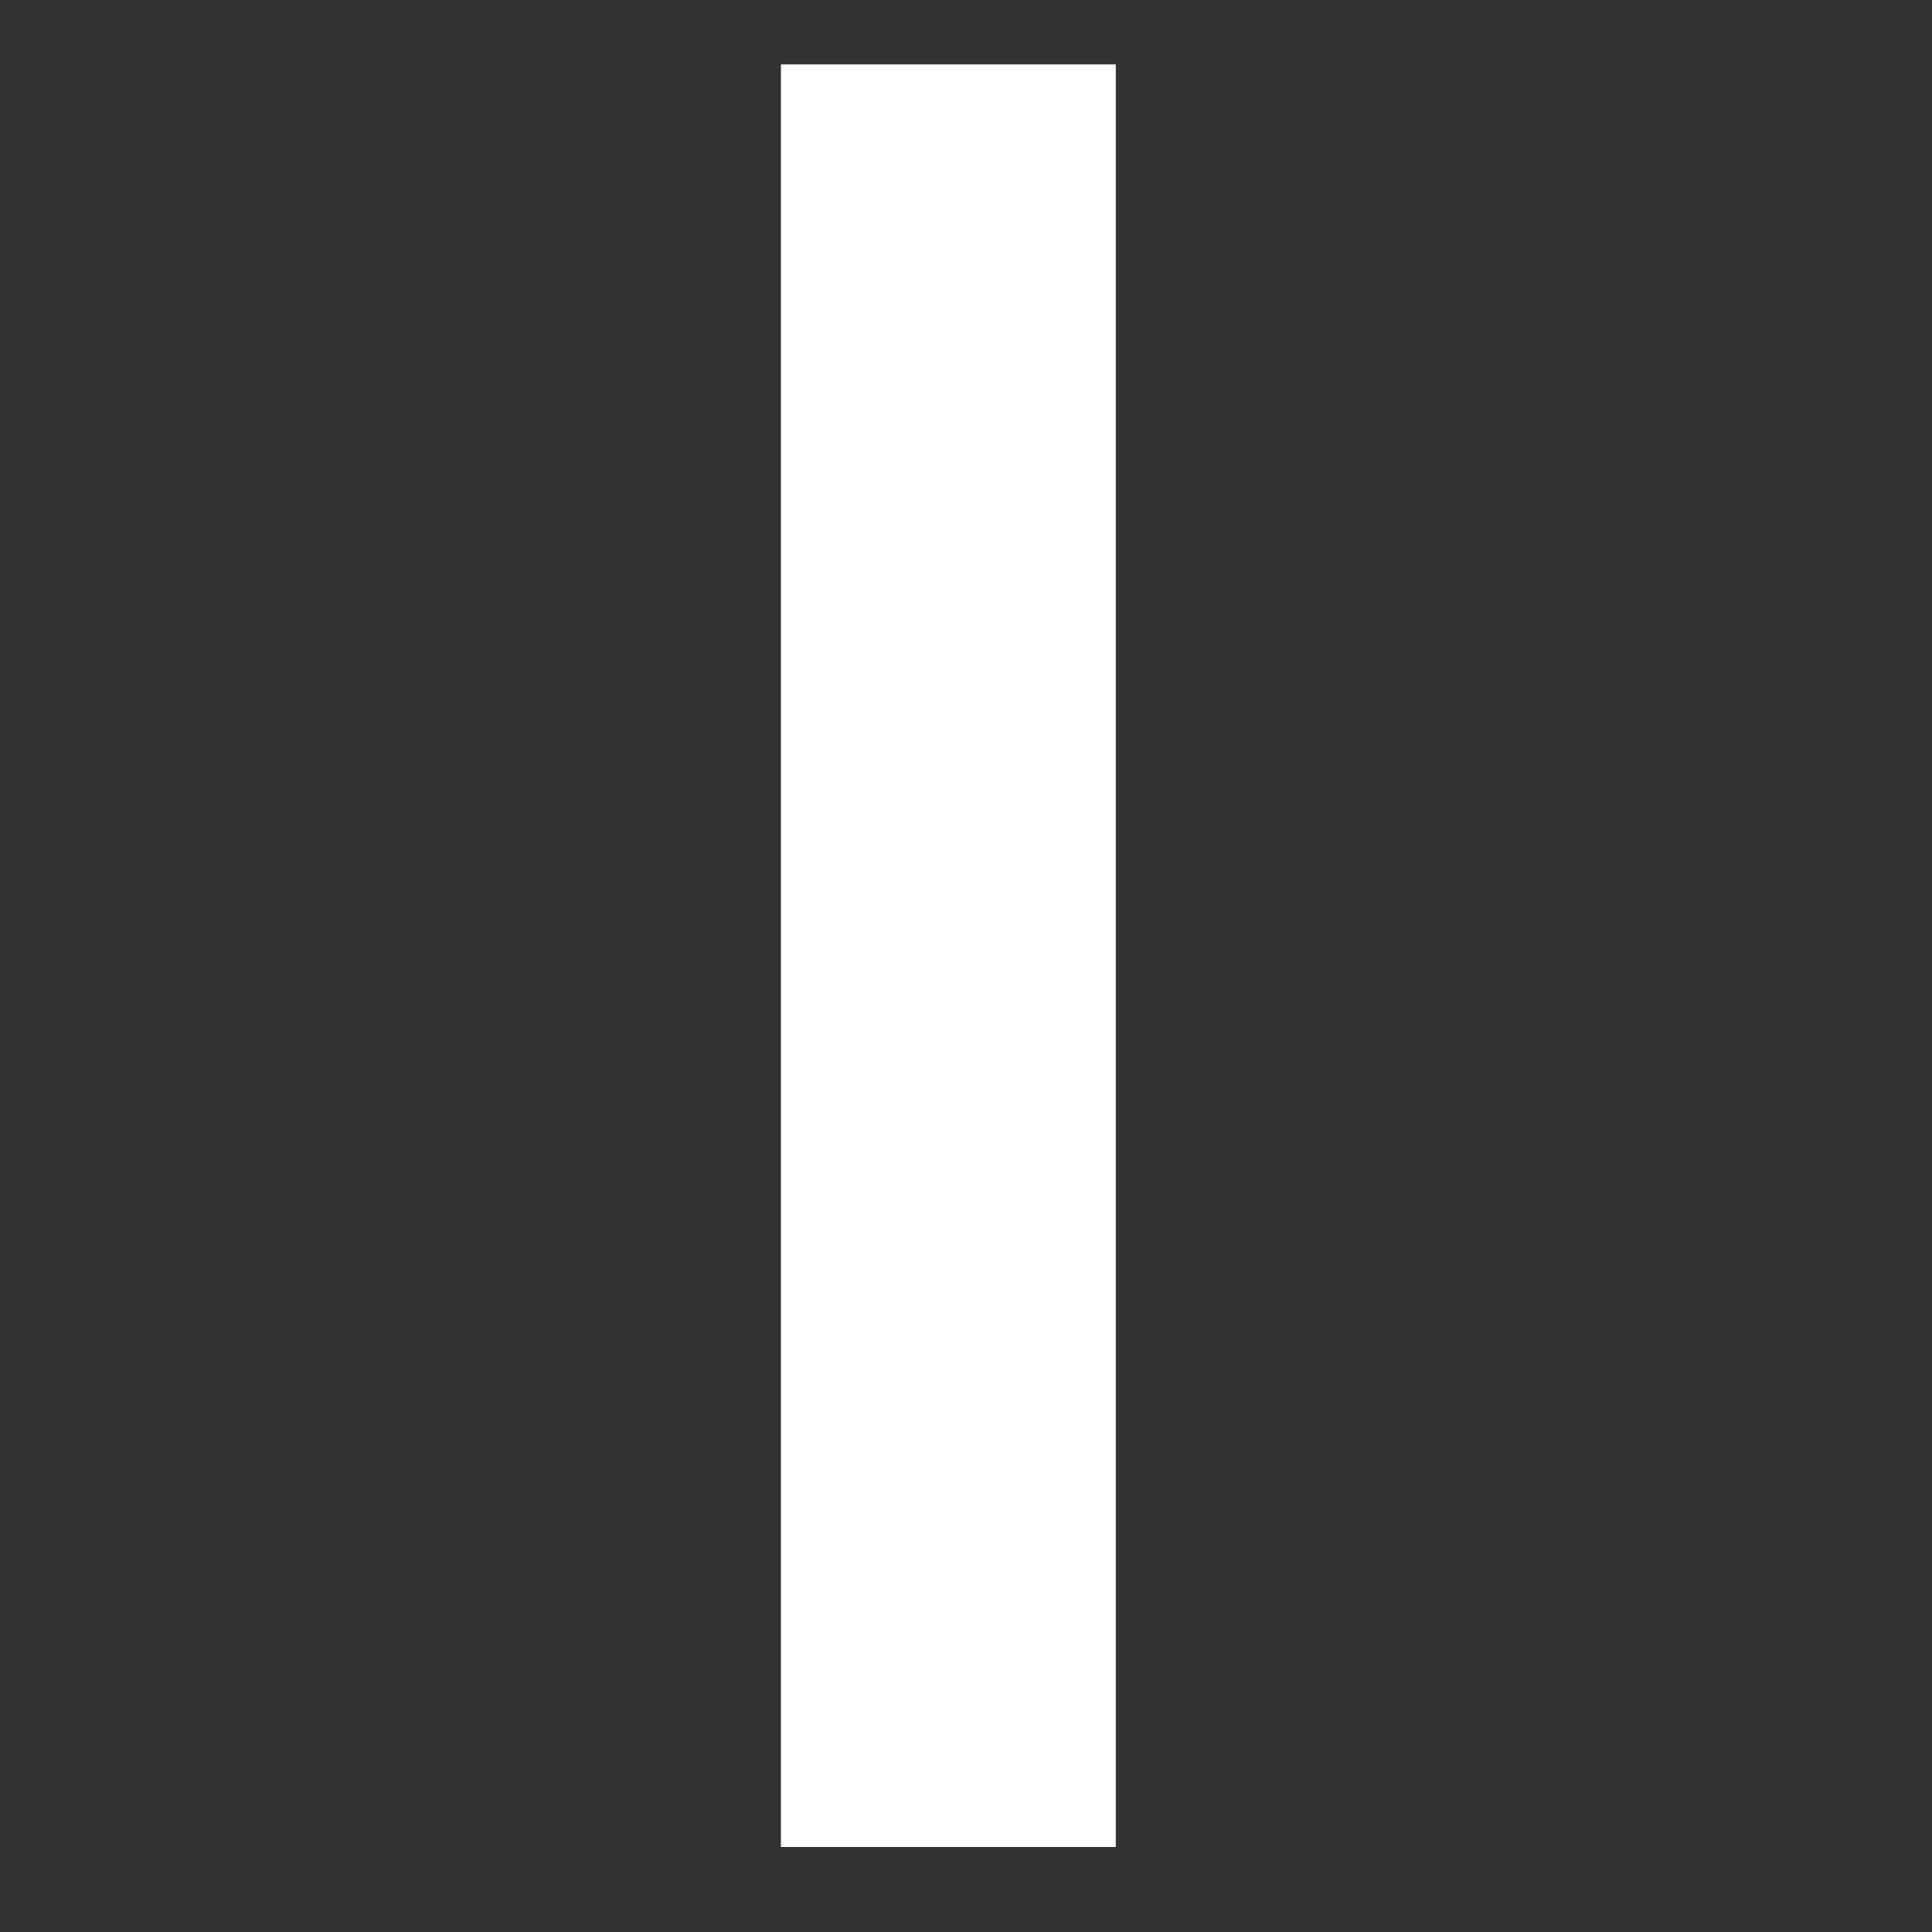 <svg id="2f61c111-14e7-4a3a-a7af-e33110f47186" data-name="Layer 1" xmlns="http://www.w3.org/2000/svg" viewBox="0 0 150 150"><rect x="0" y="0" width="150" height="150" fill="#333333" stroke="none"/><title>I</title><path d="M86.63,5V143.4h-26V5Z" fill="#fff"/></svg>